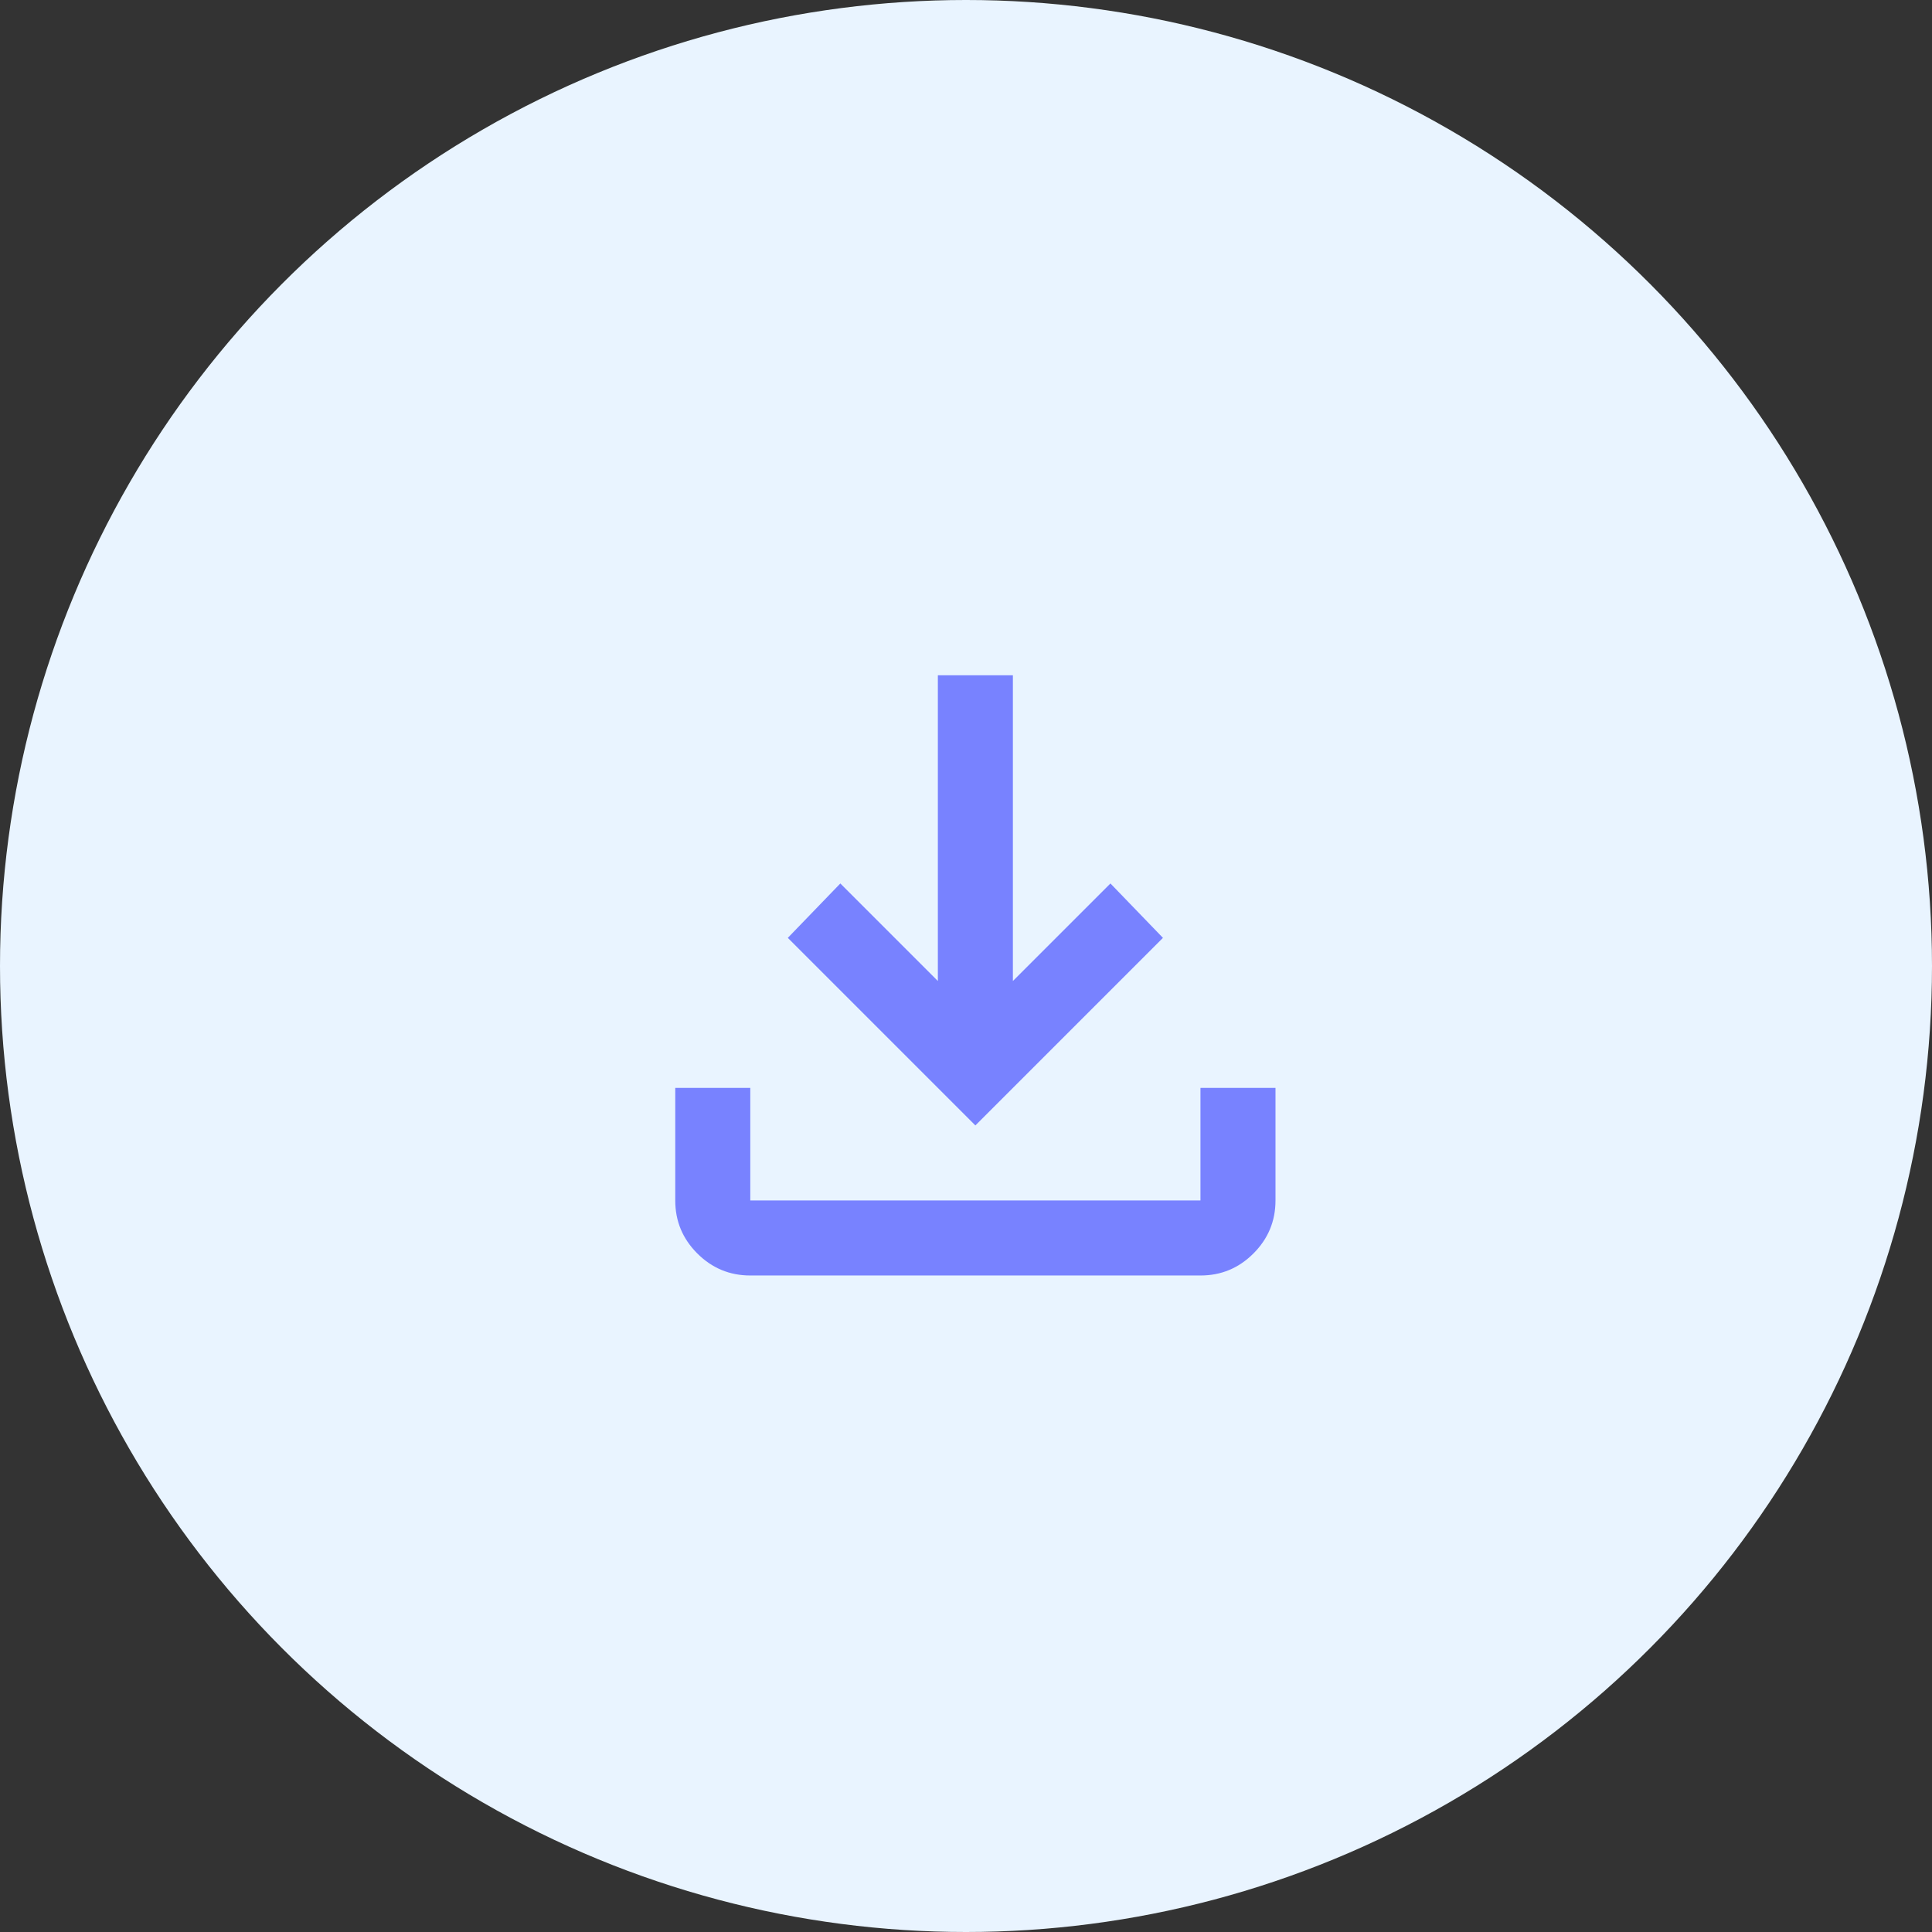 <svg width="103" height="103" viewBox="0 0 103 103" fill="none" xmlns="http://www.w3.org/2000/svg">
<rect x="0" y="0" width="103" height="103" fill="#333333" stroke="none"/>
<g clip-path="url(#clip0_1457_763)">
<circle cx="51.5" cy="51.5" r="51.5" fill="#E9F4FF"/>
<path d="M52 60L42 50L44.8 47.1L50 52.3V36H54V52.3L59.2 47.1L62 50L52 60ZM40 68C38.9 68 37.958 67.608 37.174 66.824C36.39 66.04 35.999 65.099 36 64V58H40V64H64V58H68V64C68 65.1 67.608 66.042 66.824 66.826C66.04 67.61 65.099 68.001 64 68H40Z" fill="#7882FF"/>
</g>
<defs>
<clipPath id="clip0_1457_763">
<rect width="103" height="103" fill="white"/>
</clipPath>
</defs>
</svg>
